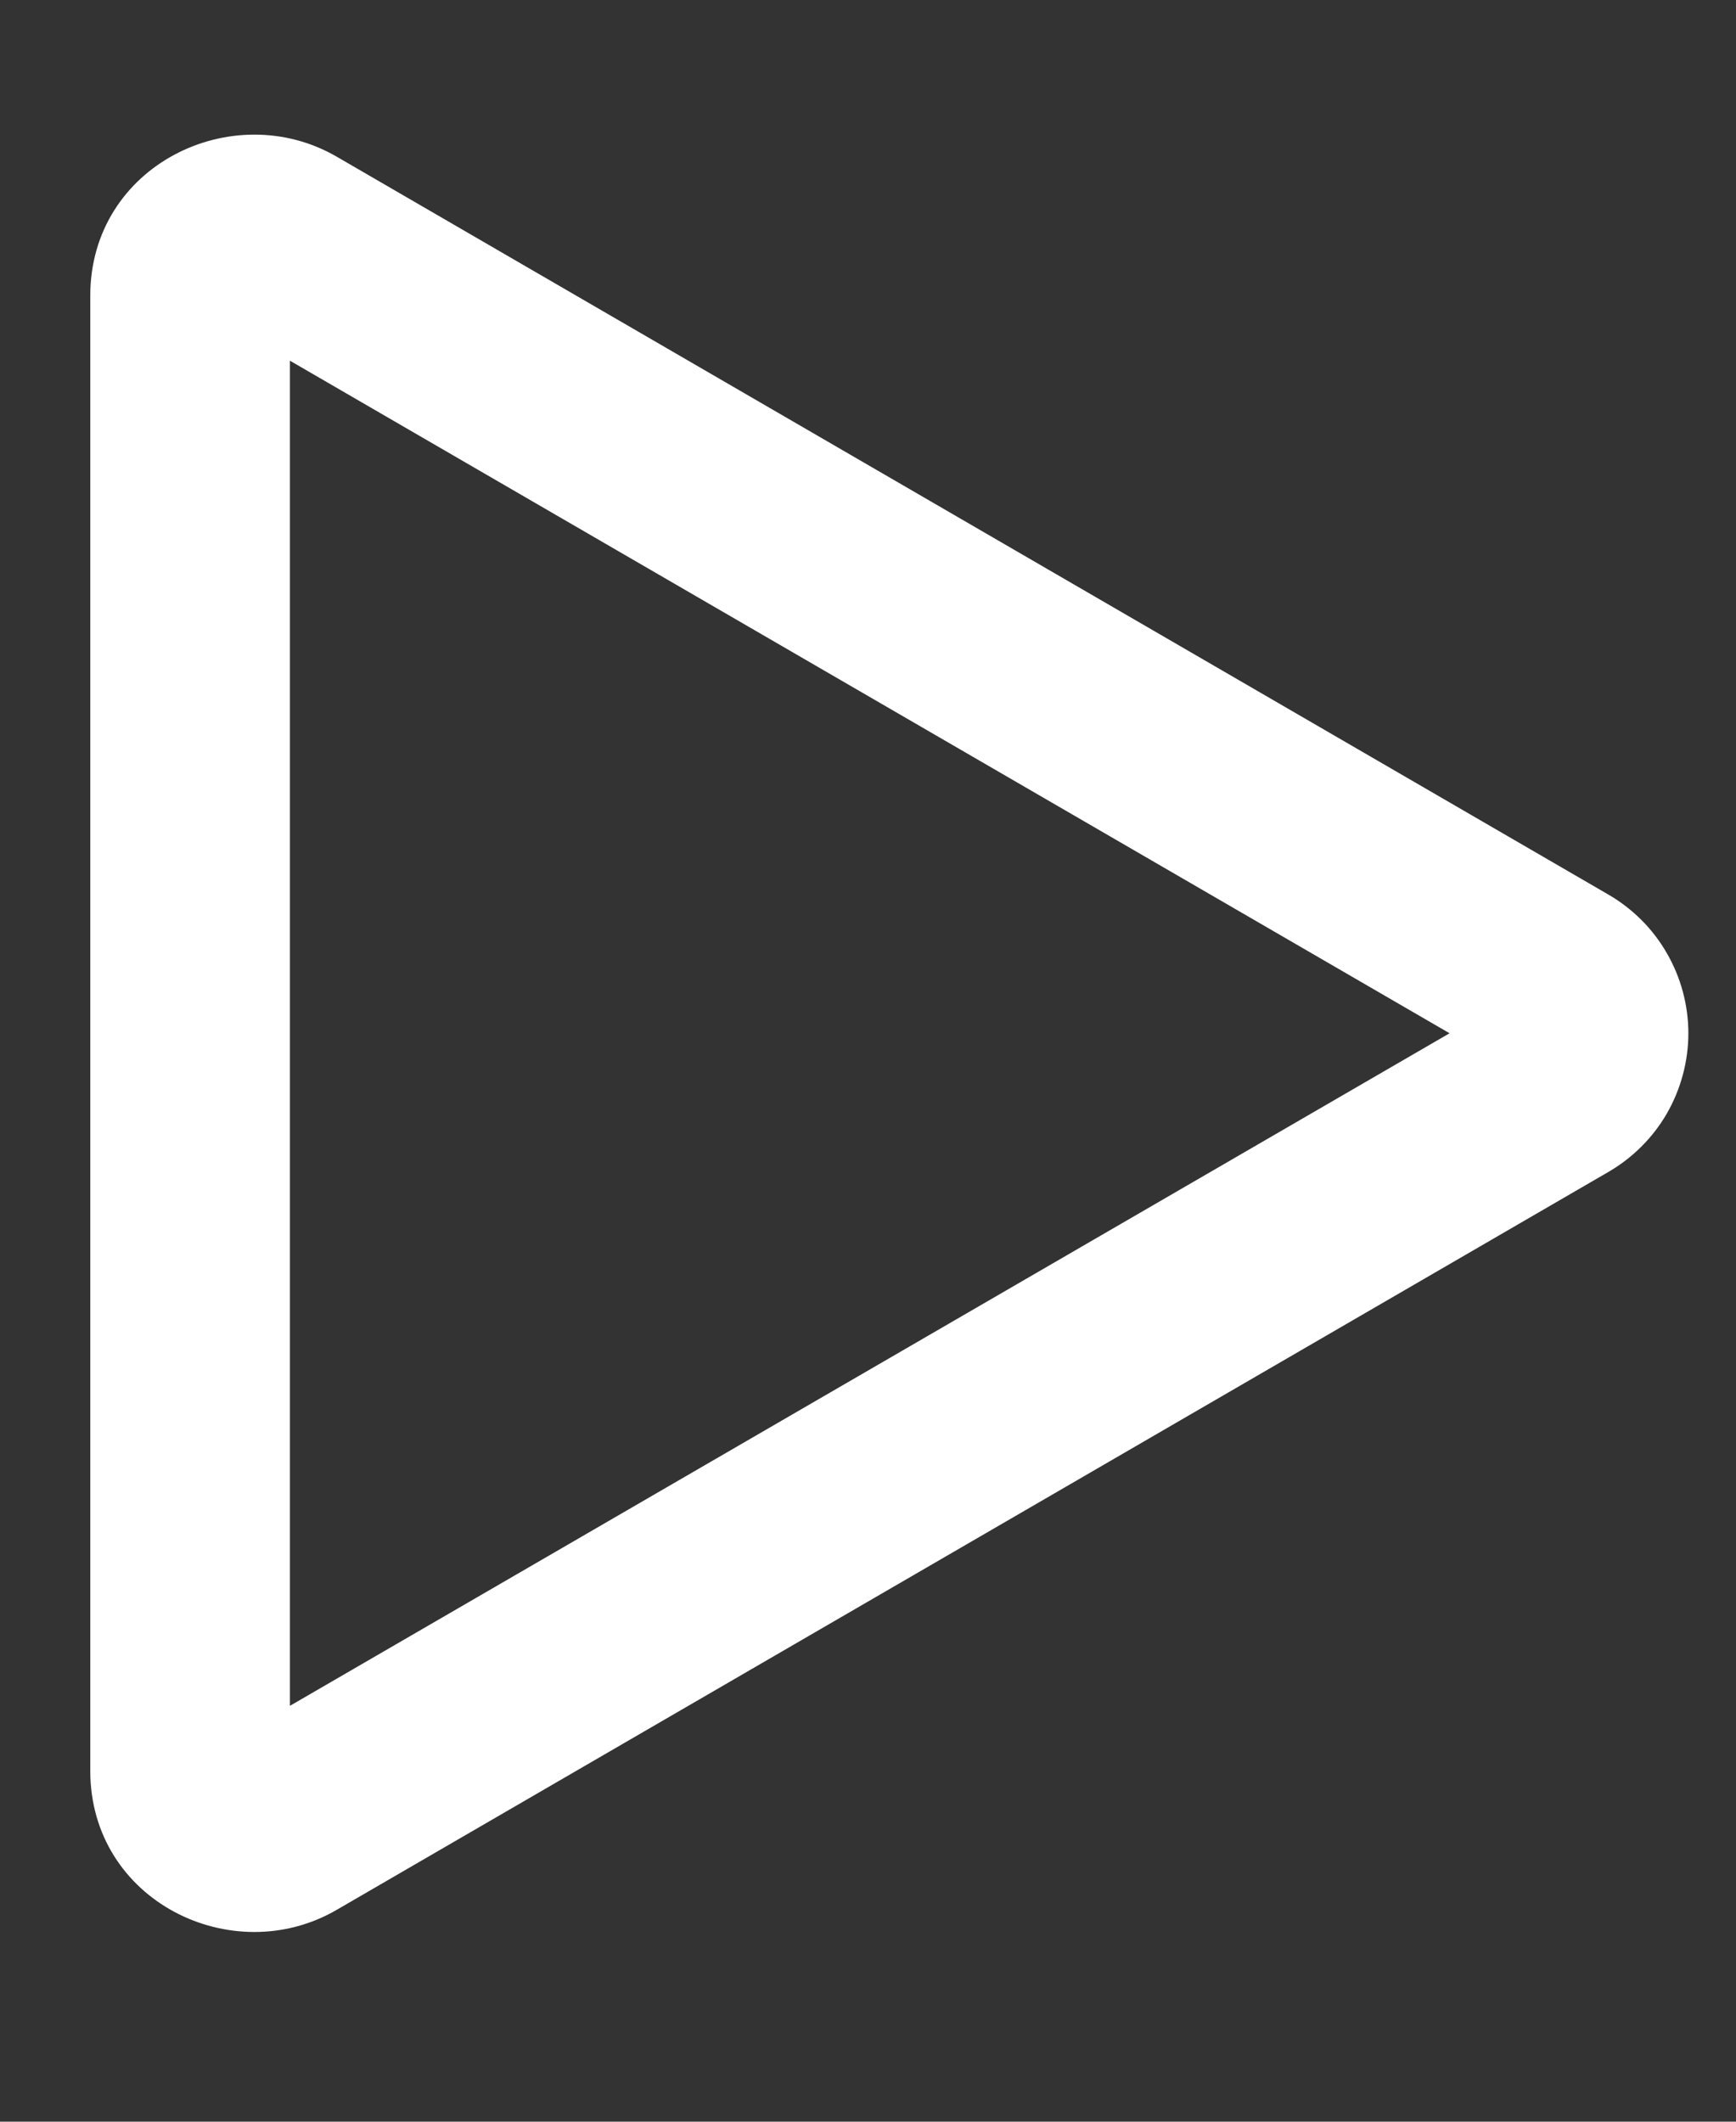 <svg width="9" height="11" viewBox="0 0 9 11" fill="none" xmlns="http://www.w3.org/2000/svg">
<rect x="0" y="0" width="9" height="11" fill="#333333" stroke="none"/>
<path d="M7.515 5.357L1.503 1.87V8.844L7.515 5.357ZM8.335 4.636C8.462 4.709 8.568 4.814 8.641 4.941C8.714 5.067 8.753 5.211 8.753 5.357C8.753 5.503 8.714 5.647 8.641 5.774C8.568 5.9 8.462 6.005 8.335 6.078L1.745 9.902C1.206 10.215 0.468 9.857 0.468 9.181V1.533C0.468 0.857 1.206 0.5 1.745 0.812L8.335 4.636Z" fill="white"/>
</svg>
